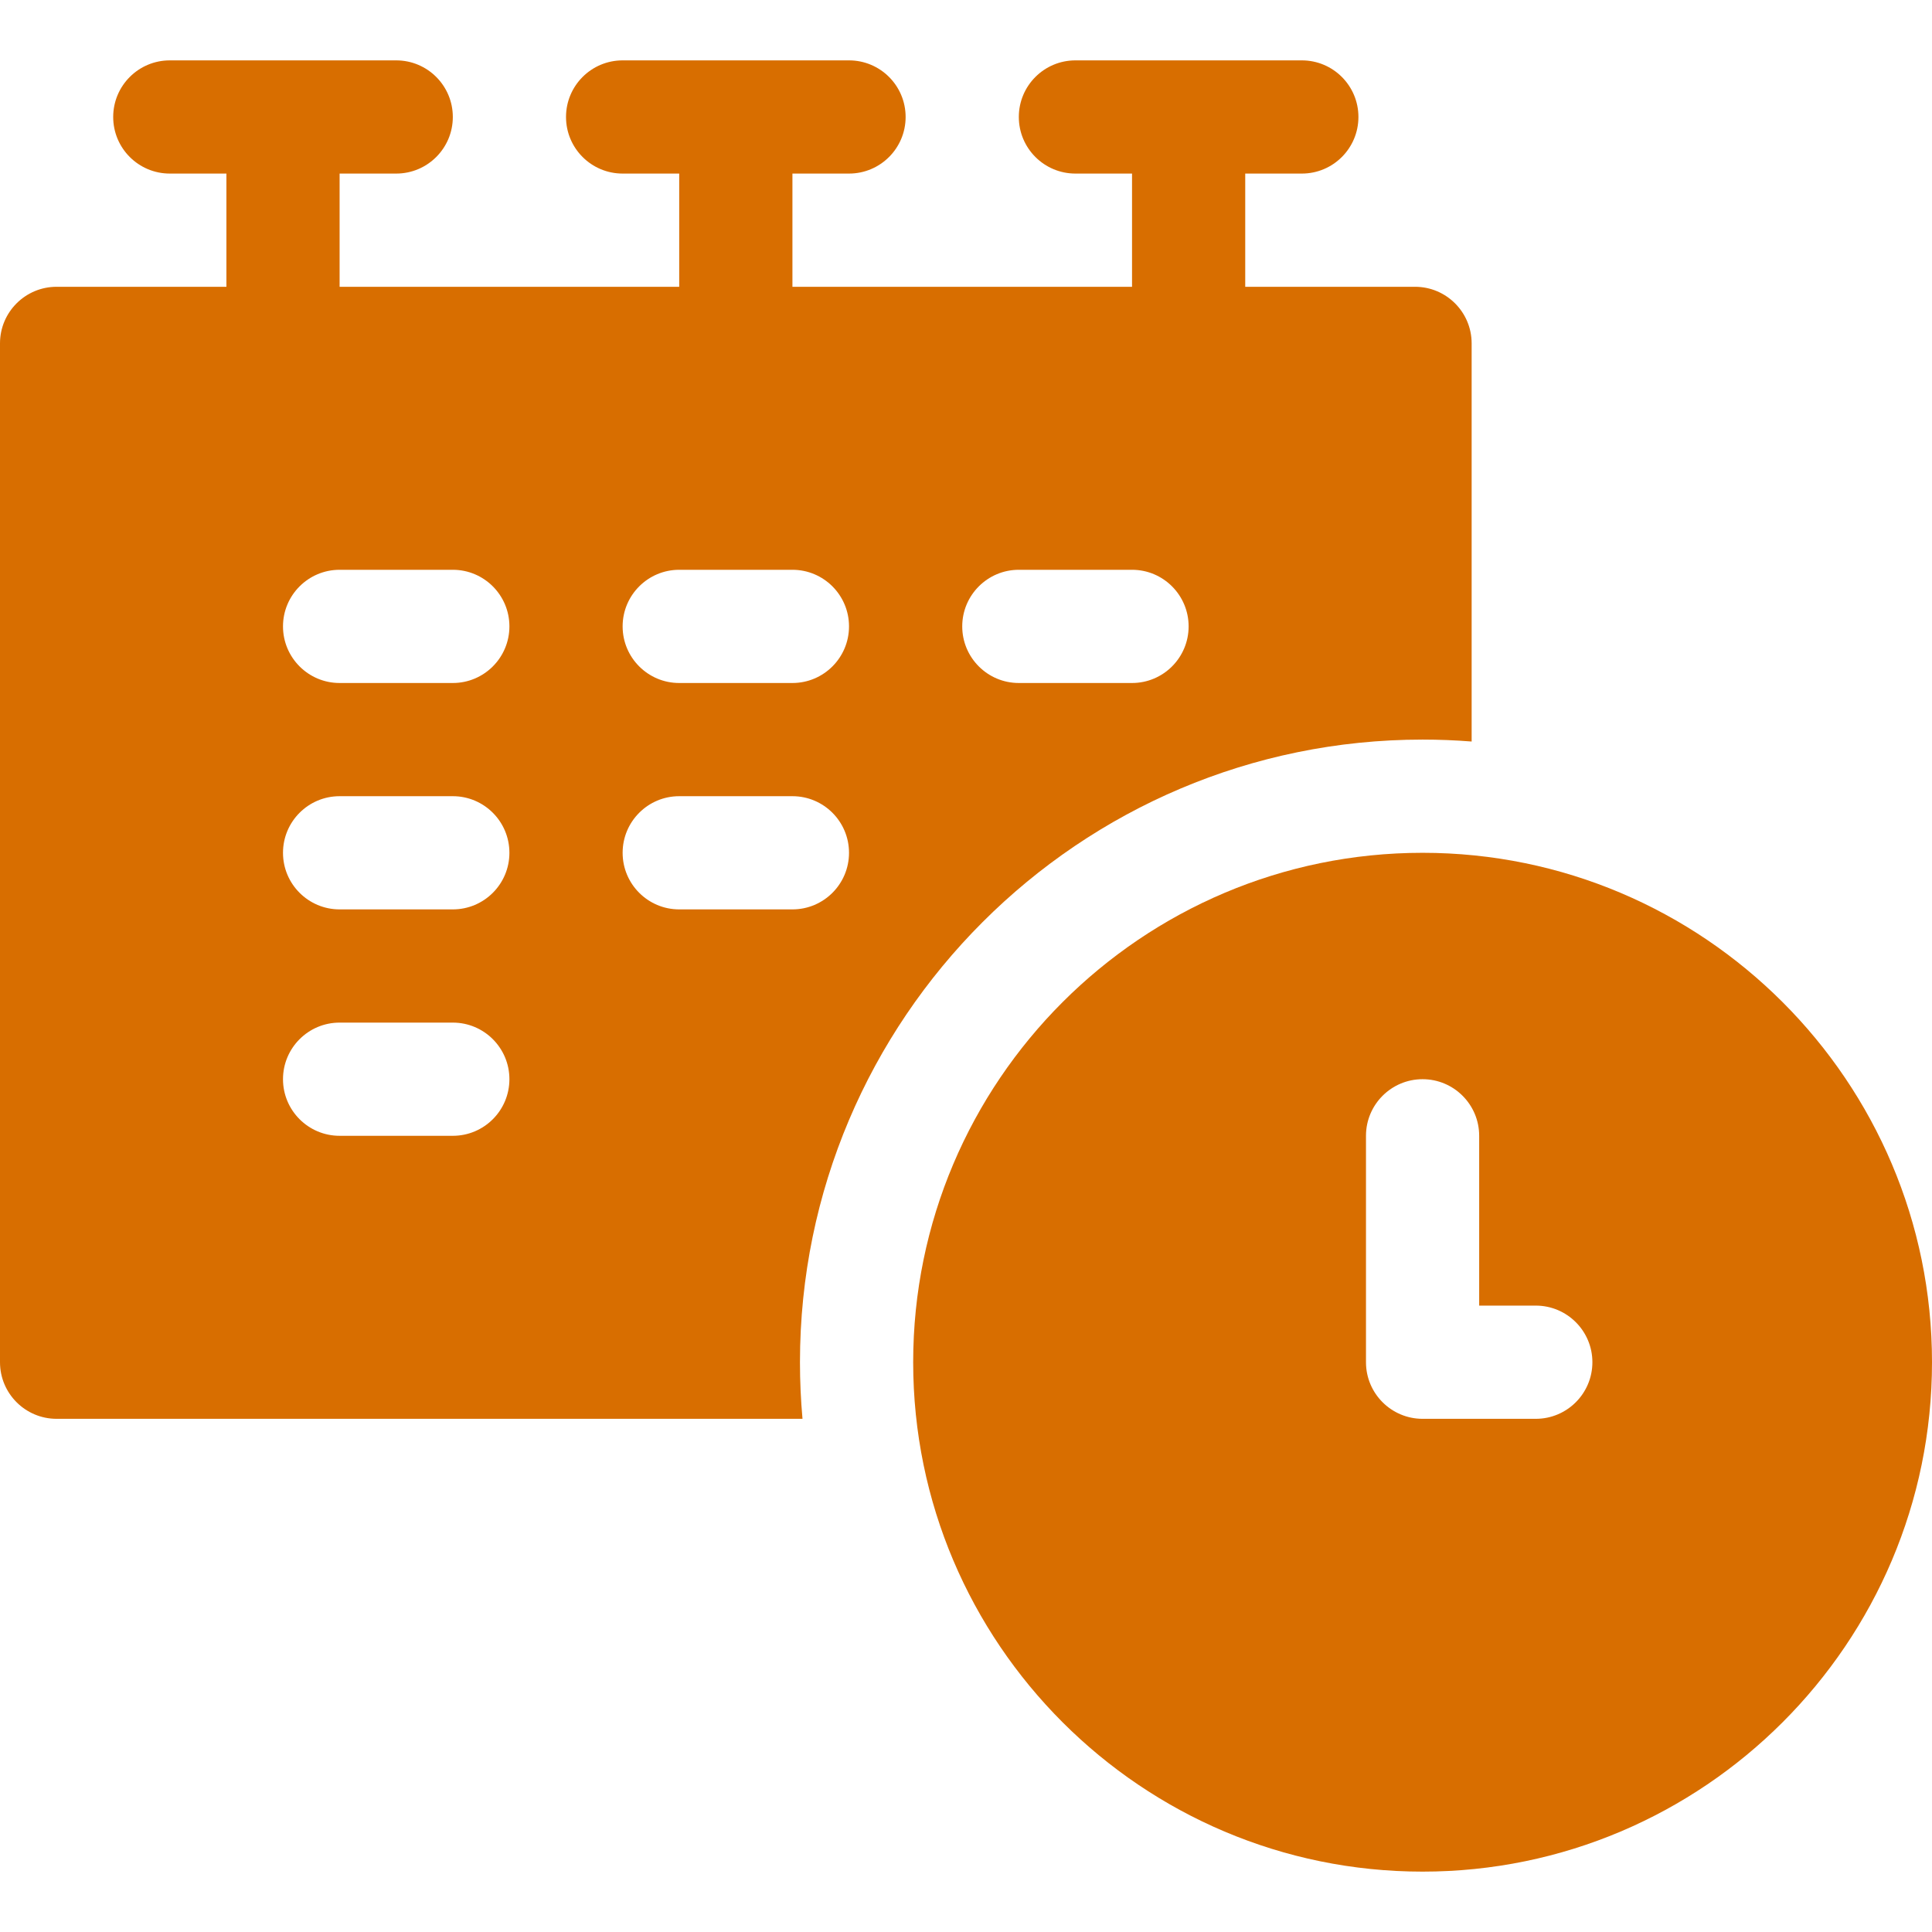 <svg width="100" height="100" viewBox="0 0 100 100" fill="none" xmlns="http://www.w3.org/2000/svg">
<path d="M73.633 38.281C74.486 38.281 75.334 38.315 76.172 38.381V17.773C76.172 16.156 74.859 14.844 73.242 14.844H64.453V8.984H67.383C69.001 8.984 70.312 7.673 70.312 6.055C70.312 4.437 69.001 3.125 67.383 3.125H55.664C54.046 3.125 52.734 4.437 52.734 6.055C52.734 7.673 54.046 8.984 55.664 8.984H58.594V14.844H41.016V8.984H43.945C45.563 8.984 46.875 7.673 46.875 6.055C46.875 4.437 45.563 3.125 43.945 3.125H32.227C30.609 3.125 29.297 4.437 29.297 6.055C29.297 7.673 30.609 8.984 32.227 8.984H35.156V14.844H17.578V8.984H20.508C22.126 8.984 23.438 7.673 23.438 6.055C23.438 4.437 22.126 3.125 20.508 3.125H8.789C7.171 3.125 5.859 4.437 5.859 6.055C5.859 7.673 7.171 8.984 8.789 8.984H11.719V14.844H2.93C1.312 14.844 0 16.156 0 17.773V70.508C0 72.125 1.312 73.438 2.93 73.438H41.537C41.451 72.473 41.406 71.496 41.406 70.508C41.406 52.738 55.863 38.281 73.633 38.281ZM52.734 29.492H58.594C60.211 29.492 61.523 30.805 61.523 32.422C61.523 34.039 60.211 35.352 58.594 35.352H52.734C51.117 35.352 49.805 34.039 49.805 32.422C49.805 30.805 51.117 29.492 52.734 29.492ZM35.156 29.492H41.016C42.633 29.492 43.945 30.805 43.945 32.422C43.945 34.039 42.633 35.352 41.016 35.352H35.156C33.539 35.352 32.227 34.039 32.227 32.422C32.227 30.805 33.539 29.492 35.156 29.492ZM23.438 58.789H17.578C15.961 58.789 14.648 57.477 14.648 55.859C14.648 54.242 15.961 52.93 17.578 52.93H23.438C25.055 52.93 26.367 54.242 26.367 55.859C26.367 57.477 25.055 58.789 23.438 58.789ZM23.438 47.07H17.578C15.961 47.07 14.648 45.758 14.648 44.141C14.648 42.523 15.961 41.211 17.578 41.211H23.438C25.055 41.211 26.367 42.523 26.367 44.141C26.367 45.758 25.055 47.07 23.438 47.07ZM23.438 35.352H17.578C15.961 35.352 14.648 34.039 14.648 32.422C14.648 30.805 15.961 29.492 17.578 29.492H23.438C25.055 29.492 26.367 30.805 26.367 32.422C26.367 34.039 25.055 35.352 23.438 35.352ZM35.156 47.07C33.539 47.07 32.227 45.758 32.227 44.141C32.227 42.523 33.539 41.211 35.156 41.211H41.016C42.633 41.211 43.945 42.523 43.945 44.141C43.945 45.758 42.633 47.07 41.016 47.07H35.156Z" fill="#D86E00"/>
<path d="M73.633 44.141C59.094 44.141 47.266 55.969 47.266 70.508C47.266 85.047 59.094 96.875 73.633 96.875C88.172 96.875 100 85.047 100 70.508C100 55.969 88.172 44.141 73.633 44.141ZM79.492 73.438H73.633C72.016 73.438 70.703 72.125 70.703 70.508V58.789C70.703 57.172 72.016 55.859 73.633 55.859C75.25 55.859 76.562 57.172 76.562 58.789V67.578H79.492C81.109 67.578 82.422 68.891 82.422 70.508C82.422 72.125 81.109 73.438 79.492 73.438Z" fill="#D86E00"/>
</svg>
